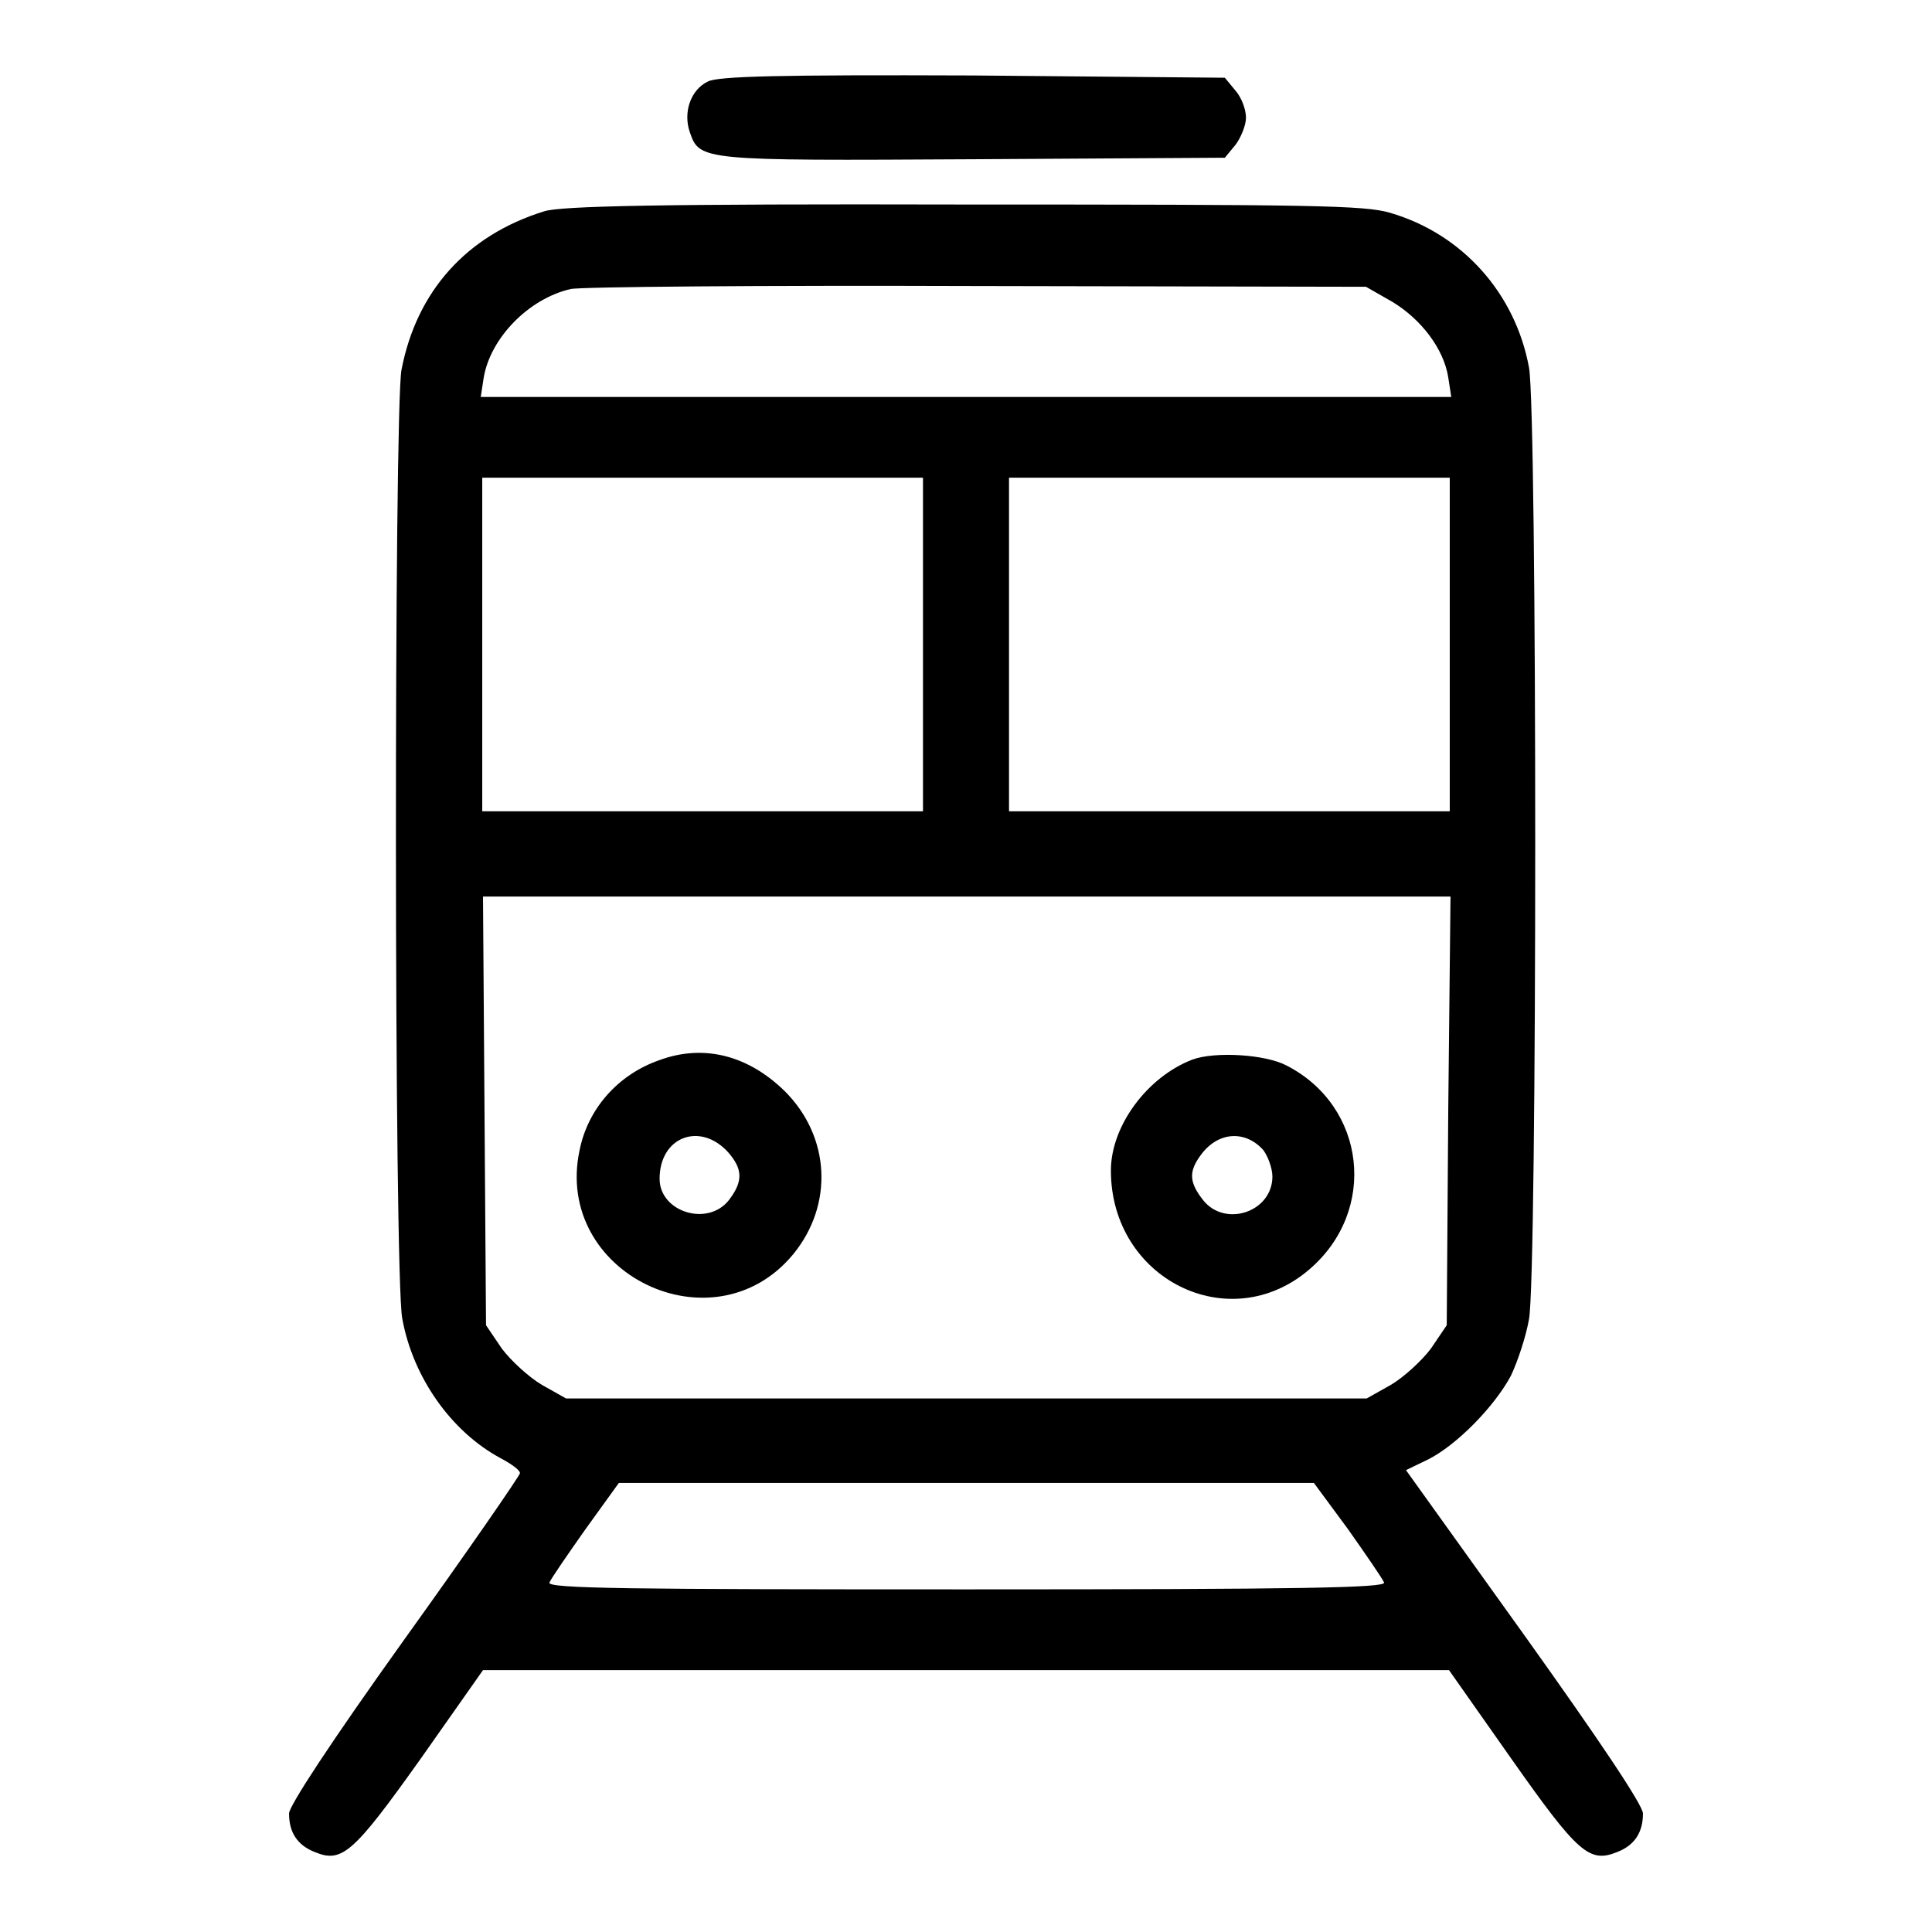 <?xml version="1.0" encoding="utf-8"?>
<!-- Svg Vector Icons : http://www.onlinewebfonts.com/icon -->
<!DOCTYPE svg PUBLIC "-//W3C//DTD SVG 1.1//EN" "http://www.w3.org/Graphics/SVG/1.1/DTD/svg11.dtd">
<svg version="1.1" xmlns="http://www.w3.org/2000/svg" xmlns:xlink="http://www.w3.org/1999/xlink" x="0px" y="0px" viewBox="0 0 256 256" enable-background="new 0 0 256 256" xml:space="preserve">
<g><g><g><path fill="#000000" d="M93.8,10.8c-2.3,1.1-3.3,4.1-2.4,6.7c1.3,3.8,1.5,3.8,37.5,3.6l33.4-0.2l1.4-1.7c0.7-0.9,1.4-2.6,1.4-3.6c0-1.1-0.6-2.7-1.4-3.6l-1.4-1.7L128.9,10C103.1,9.9,95.2,10.1,93.8,10.8z"/><path fill="#000000" d="M72.1,28C61.8,31.2,55.2,38.6,53.2,49c-1,5.3-1,120.1,0.1,125.7c1.4,7.8,6.5,15,13,18.5c1.5,0.8,2.6,1.6,2.6,2c0,0.3-6.9,10.3-15.3,22c-9.8,13.7-15.3,22.1-15.3,23.1c0,2.5,1.1,4.2,3.4,5.1c3.6,1.5,5.1,0.2,14-12.3l8.3-11.8h64h64l8.3,11.8c8.8,12.5,10.3,13.8,14,12.3c2.3-0.9,3.4-2.6,3.4-5.1c0-1.1-5.7-9.6-15.7-23.6l-15.7-21.9l2.9-1.4c3.8-1.9,8.8-7,11-11.1c0.9-1.9,2-5.2,2.4-7.5c1.1-5.8,1.1-120.2,0-126.1c-1.8-9.8-8.8-17.7-18.4-20.5c-3.3-1-10.4-1.1-56.5-1.1C87.2,27,74.3,27.3,72.1,28z M184.5,40c3.8,2.3,6.8,6.2,7.4,10l0.4,2.6H128H63.7l0.4-2.6C65,44.8,70,39.6,75.6,38.3c1.2-0.3,25.4-0.5,53.8-0.4L181,38L184.5,40z M122.3,85.4v22.1H93.1H63.9V85.4V63.3h29.2h29.2L122.3,85.4L122.3,85.4z M192.1,85.4v22.1h-29.2h-29.2V85.4V63.3h29.2h29.2V85.4L192.1,85.4z M191.9,147.2l-0.2,28.4l-2.1,3.1c-1.2,1.6-3.6,3.8-5.3,4.8l-3.2,1.8h-53H75l-3.2-1.8c-1.7-1-4.1-3.2-5.3-4.8l-2.1-3.1l-0.2-28.4l-0.2-28.4H128h64.2L191.9,147.2z M178.6,202.6c2.4,3.4,4.6,6.6,4.8,7.1c0.2,0.7-11,0.9-55.3,0.9c-44.6,0-55.6-0.1-55.3-0.9c0.2-0.5,2.4-3.7,4.8-7.1l4.4-6.1H128h46.1L178.6,202.6z"/><path fill="#000000" d="M87.3,140.5c-5.4,1.9-9.4,6.4-10.5,11.9c-3.5,16.3,17.7,26.6,28.3,13.8c5.4-6.6,4.9-15.6-1.1-21.6C99.1,139.8,93.2,138.3,87.3,140.5z M96.5,152.7c1.9,2.2,2,3.8,0.1,6.3c-2.8,3.6-9.2,1.6-9.2-2.8C87.4,150.6,92.8,148.6,96.5,152.7z"/><path fill="#000000" d="M158,140.4c-6,2.3-10.8,8.8-10.8,14.7c0,14.4,15.7,22.2,26.3,13.1c9.1-7.8,7.5-21.6-3-27C167.7,139.7,161,139.3,158,140.4z M167.4,152.4c0.6,0.8,1.2,2.4,1.2,3.5c0,4.7-6.3,6.8-9.2,3.1c-1.8-2.3-1.9-3.7-0.4-5.8C161.3,149.9,165,149.7,167.4,152.4z"/></g></g></g>
</svg>